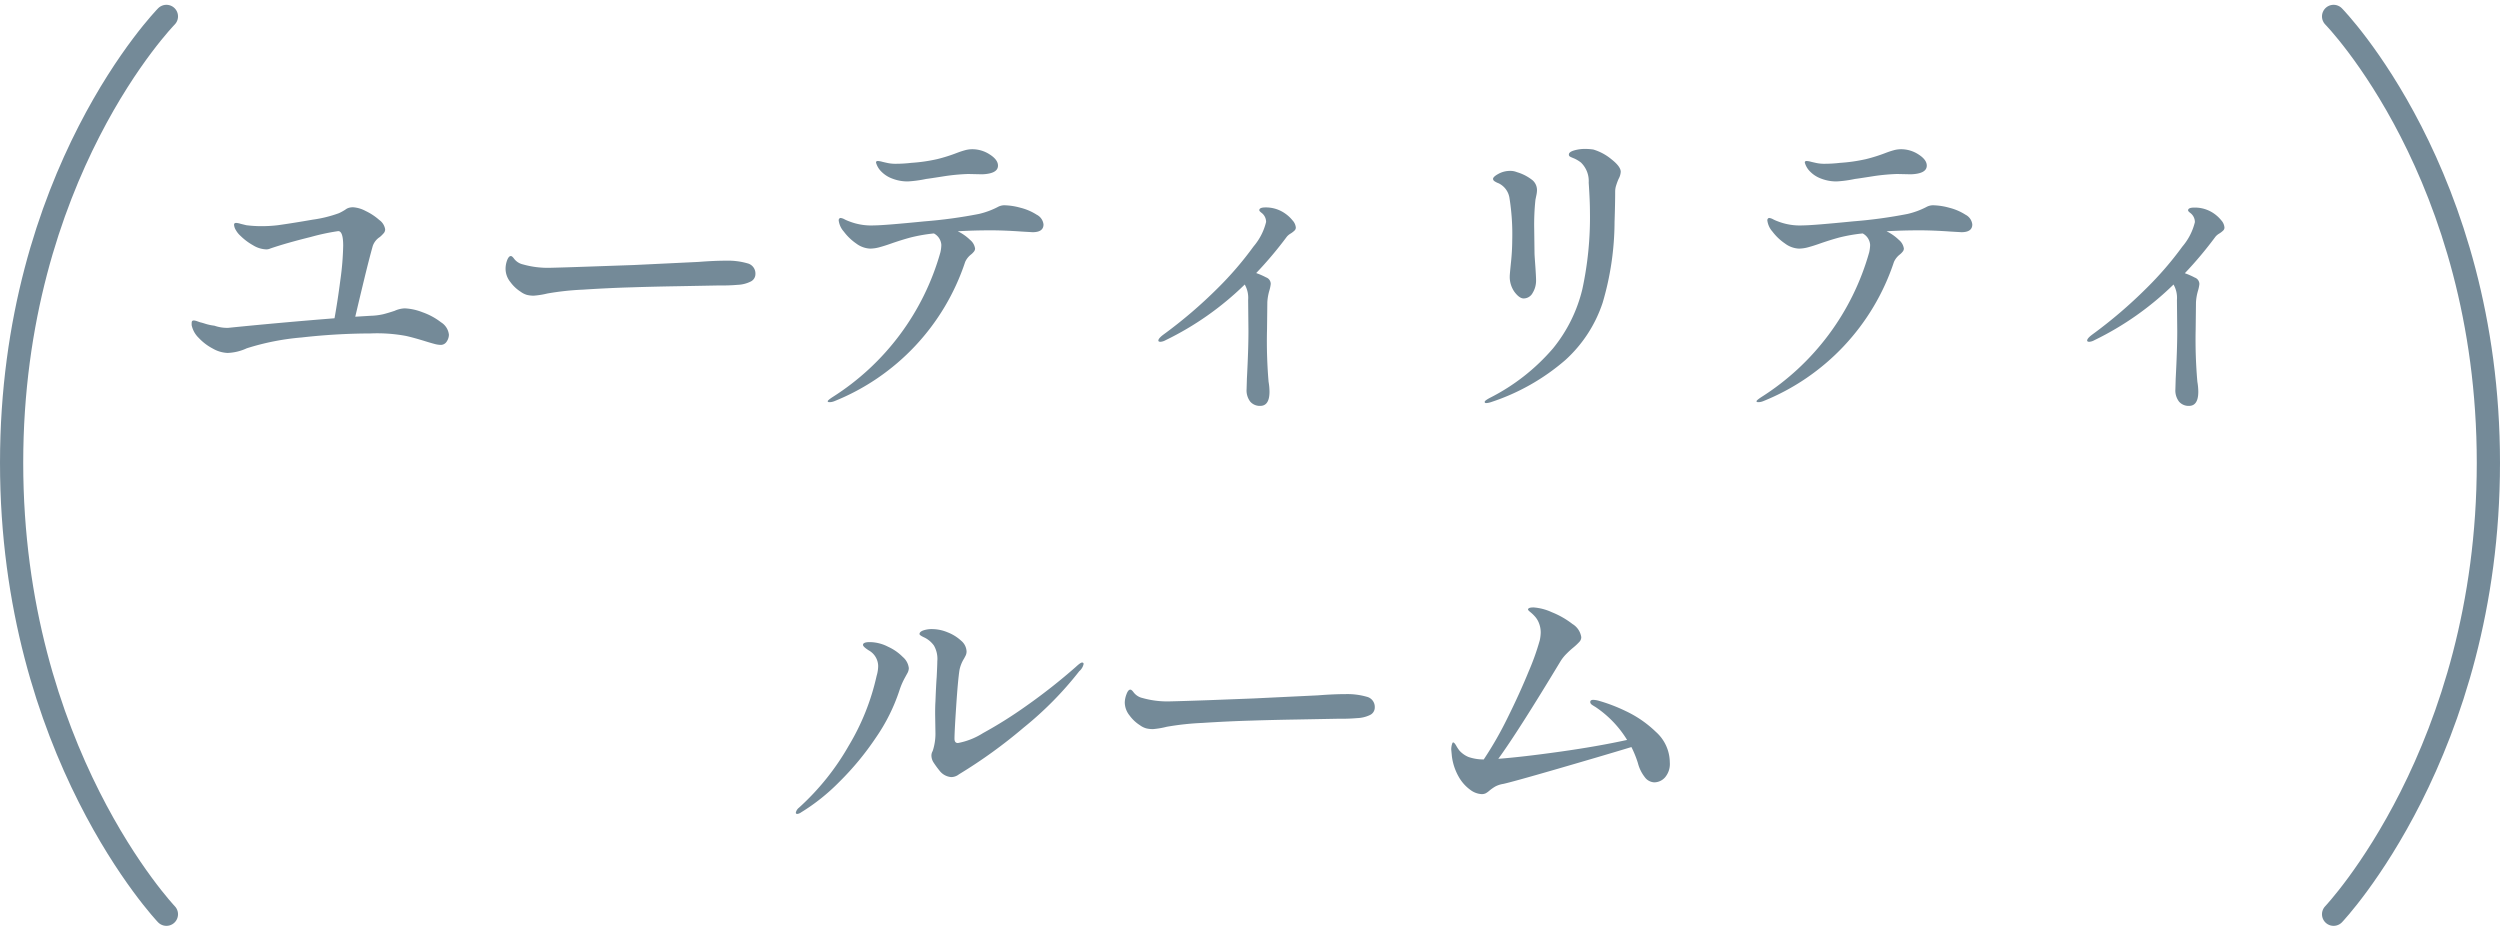 <svg xmlns="http://www.w3.org/2000/svg" width="80.75" height="30.06" viewBox="0 0 80.75 30.06">
  <g id="グループ_78883" data-name="グループ 78883" transform="translate(-105.202 -87.385)">
    <path id="パス_57104" data-name="パス 57104" d="M5998,2232.173s5,5.1,5,14.421-5,14.579-5,14.579" transform="translate(-5817.423 -2144.258)" fill="none" stroke="#748a98" stroke-linecap="round" stroke-width="0.75"/>
    <path id="パス_57661" data-name="パス 57661" d="M-27.3-2.57a1.787,1.787,0,0,1,.57.125,2.135,2.135,0,0,1,.6.325.54.54,0,0,1,.255.4.407.407,0,0,1-.07.22.224.224,0,0,1-.2.11.851.851,0,0,1-.21-.035q-.13-.035-.29-.085-.39-.12-.62-.17a5.1,5.1,0,0,0-1.14-.08,20.275,20.275,0,0,0-2.225.13,8.041,8.041,0,0,0-1.775.35,1.606,1.606,0,0,1-.62.15,1.039,1.039,0,0,1-.475-.14,1.715,1.715,0,0,1-.46-.35.793.793,0,0,1-.225-.41v-.05q0-.08.03-.09l.03-.01a.4.4,0,0,1,.115.025l.1.035q.05.01.175.05a1.583,1.583,0,0,0,.285.06,1.27,1.27,0,0,0,.44.07q1.57-.16,3.44-.31.1-.55.19-1.245a9.045,9.045,0,0,0,.09-1.1q0-.47-.16-.47a7.135,7.135,0,0,0-.89.19q-.77.19-1.3.37a.309.309,0,0,1-.14.03.871.871,0,0,1-.425-.135,1.877,1.877,0,0,1-.4-.3.731.731,0,0,1-.15-.185.375.375,0,0,1-.06-.175q0-.06.07-.06A.642.642,0,0,1-32.6-5.3q.1.025.185.045a3.866,3.866,0,0,0,.48.03,4.453,4.453,0,0,0,.53-.03q.5-.07,1.13-.18a4.111,4.111,0,0,0,.85-.21,1.844,1.844,0,0,0,.2-.11.354.354,0,0,1,.11-.06.48.48,0,0,1,.15-.02,1,1,0,0,1,.4.12,1.866,1.866,0,0,1,.44.29.455.455,0,0,1,.19.3.186.186,0,0,1-.04.12,1.169,1.169,0,0,1-.13.13.562.562,0,0,0-.23.29q-.12.43-.275,1.07T-28.9-2.3l.49-.03A2.08,2.08,0,0,0-28-2.38q.16-.04.37-.11A.874.874,0,0,1-27.3-2.57Zm4.17-.41a.892.892,0,0,1-.225-.025.631.631,0,0,1-.2-.1,1.232,1.232,0,0,1-.335-.315.684.684,0,0,1-.155-.415A.794.794,0,0,1-24-4.11q.055-.15.125-.15.04,0,.1.08a.494.494,0,0,0,.29.19,2.941,2.941,0,0,0,.87.11q.44-.01,1.285-.04l1.435-.05,2.08-.1q.51-.04.89-.04a2.282,2.282,0,0,1,.69.085.337.337,0,0,1,.26.345.267.267,0,0,1-.155.245,1.033,1.033,0,0,1-.415.105,5.818,5.818,0,0,1-.6.02l-1.34.025q-.87.015-1.46.035-.74.02-1.59.075a8.871,8.871,0,0,0-1.16.125A2.688,2.688,0,0,1-23.13-2.98Zm12.08-3.69a1.36,1.36,0,0,1-.5-.09.959.959,0,0,1-.36-.23.65.65,0,0,1-.17-.29q0-.05.06-.05a.685.685,0,0,1,.14.025q.1.025.2.045a1.242,1.242,0,0,0,.24.02,4.365,4.365,0,0,0,.5-.03,5.347,5.347,0,0,0,.835-.12,5.2,5.2,0,0,0,.635-.2q.13-.05.255-.085A.906.906,0,0,1-8.97-7.71a1.028,1.028,0,0,1,.565.17q.265.17.265.36,0,.26-.51.28l-.45-.01a6.422,6.422,0,0,0-.825.08q-.445.07-.535.08A3.9,3.9,0,0,1-11.05-6.67Zm3.11.77a2.118,2.118,0,0,1,.525.08,1.758,1.758,0,0,1,.525.225.4.4,0,0,1,.22.315q0,.25-.35.25l-.35-.02q-.56-.04-1-.04-.55,0-1.07.03a1.523,1.523,0,0,1,.4.28.439.439,0,0,1,.16.28.16.16,0,0,1-.04.1.575.575,0,0,1-.09.09.632.632,0,0,0-.19.24A7.332,7.332,0,0,1-13.43.43a.428.428,0,0,1-.15.03q-.06,0-.06-.03t.15-.13A8.142,8.142,0,0,0-10-4.38a1.173,1.173,0,0,0,.03-.24.45.45,0,0,0-.24-.37,5.211,5.211,0,0,0-.75.13q-.3.08-.67.21-.17.06-.335.105a1.165,1.165,0,0,1-.305.045.807.807,0,0,1-.45-.165,1.717,1.717,0,0,1-.4-.385.666.666,0,0,1-.165-.36.081.081,0,0,1,.02-.06.058.058,0,0,1,.04-.02.347.347,0,0,1,.13.045,1.2,1.2,0,0,0,.15.065,1.944,1.944,0,0,0,.81.13q.31,0,1.62-.13a15.434,15.434,0,0,0,1.76-.24,2.584,2.584,0,0,0,.6-.22A.456.456,0,0,1-7.94-5.9Zm9.08.27a1.125,1.125,0,0,1,.235.22.388.388,0,0,1,.105.23.134.134,0,0,1-.045.1.712.712,0,0,1-.125.095.475.475,0,0,0-.12.1A12.543,12.543,0,0,1,.2-3.71a2.319,2.319,0,0,1,.32.14.224.224,0,0,1,.15.21,1.2,1.2,0,0,1-.04.2,1.659,1.659,0,0,0-.07.39l-.01.88A15.421,15.421,0,0,0,.6-.2,1.971,1.971,0,0,1,.63.12q0,.46-.3.46A.407.407,0,0,1,.01.445.594.594,0,0,1-.11.04L-.1-.3q.05-.95.05-1.53L-.06-2.84a.867.867,0,0,0-.11-.5,9.734,9.734,0,0,1-2.56,1.8.387.387,0,0,1-.16.05q-.07,0-.07-.04,0-.07.16-.19a14.977,14.977,0,0,0,1.755-1.5A10.838,10.838,0,0,0,.115-4.57,1.913,1.913,0,0,0,.52-5.36a.369.369,0,0,0-.14-.29Q.3-5.71.3-5.74q0-.09.2-.09A1.073,1.073,0,0,1,1.14-5.63ZM7.63.49q-.05,0-.05-.04T7.75.32a6.632,6.632,0,0,0,2.04-1.6,4.8,4.8,0,0,0,.945-1.91,10.979,10.979,0,0,0,.245-2.5q0-.36-.04-.94a.831.831,0,0,0-.25-.65,1.052,1.052,0,0,0-.215-.13q-.1-.04-.135-.06a.072.072,0,0,1-.04-.07q0-.08.165-.13a1.255,1.255,0,0,1,.365-.05,1.846,1.846,0,0,1,.26.02,1.657,1.657,0,0,1,.585.315q.3.235.3.405a.547.547,0,0,1-.07.23q-.04.09-.075.2a.646.646,0,0,0-.035.2q0,.41-.02.99a9.307,9.307,0,0,1-.385,2.61A4.336,4.336,0,0,1,10.185-.9,6.994,6.994,0,0,1,7.78.46.58.58,0,0,1,7.63.49ZM8.84-2.89q-.14,0-.3-.215A.841.841,0,0,1,8.39-3.61q0-.06.04-.45a7.01,7.01,0,0,0,.04-.71,7.408,7.408,0,0,0-.09-1.37.633.633,0,0,0-.35-.47.588.588,0,0,1-.13-.065.1.1,0,0,1-.05-.075q0-.07.175-.165A.774.774,0,0,1,8.4-7.01a.541.541,0,0,1,.22.04,1.463,1.463,0,0,1,.51.265.424.424,0,0,1,.14.315.817.817,0,0,1-.02.165q-.02.1-.03.145a7.693,7.693,0,0,0-.04.95l.01.79q0,.04.03.46.02.3.02.41a.752.752,0,0,1-.11.4A.33.33,0,0,1,8.84-2.89ZM18.95-6.67a1.36,1.36,0,0,1-.5-.09.959.959,0,0,1-.36-.23.65.65,0,0,1-.17-.29q0-.05.06-.05a.685.685,0,0,1,.14.025q.1.025.2.045a1.242,1.242,0,0,0,.24.02,4.365,4.365,0,0,0,.5-.03,5.347,5.347,0,0,0,.835-.12,5.2,5.2,0,0,0,.635-.2q.13-.05.255-.085a.906.906,0,0,1,.245-.035,1.028,1.028,0,0,1,.565.17q.265.17.265.36,0,.26-.51.28l-.45-.01a6.422,6.422,0,0,0-.825.08q-.445.07-.535.08A3.9,3.9,0,0,1,18.95-6.67Zm3.11.77a2.118,2.118,0,0,1,.525.08,1.758,1.758,0,0,1,.525.225.4.4,0,0,1,.22.315q0,.25-.35.25l-.35-.02q-.56-.04-1-.04-.55,0-1.07.03a1.523,1.523,0,0,1,.4.28.439.439,0,0,1,.16.28.16.16,0,0,1-.04.1.574.574,0,0,1-.09.09.632.632,0,0,0-.19.24A7.332,7.332,0,0,1,16.57.43a.428.428,0,0,1-.15.03q-.06,0-.06-.03T16.51.3A8.142,8.142,0,0,0,20-4.38a1.173,1.173,0,0,0,.03-.24.45.45,0,0,0-.24-.37,5.211,5.211,0,0,0-.75.13q-.3.08-.67.21-.17.06-.335.105a1.165,1.165,0,0,1-.305.045.807.807,0,0,1-.45-.165,1.717,1.717,0,0,1-.405-.385.666.666,0,0,1-.165-.36.081.081,0,0,1,.02-.06.058.058,0,0,1,.04-.02.347.347,0,0,1,.13.045,1.2,1.2,0,0,0,.15.065,1.944,1.944,0,0,0,.81.13q.31,0,1.62-.13a15.434,15.434,0,0,0,1.76-.24,2.584,2.584,0,0,0,.6-.22A.456.456,0,0,1,22.06-5.9Zm9.08.27a1.125,1.125,0,0,1,.235.22.388.388,0,0,1,.1.23.134.134,0,0,1-.045.1.712.712,0,0,1-.125.095.475.475,0,0,0-.12.1,12.543,12.543,0,0,1-.99,1.18,2.319,2.319,0,0,1,.32.14.224.224,0,0,1,.15.21,1.2,1.2,0,0,1-.04.2,1.659,1.659,0,0,0-.07.39l-.01.88A15.42,15.42,0,0,0,30.6-.2a1.971,1.971,0,0,1,.03.32q0,.46-.3.46a.407.407,0,0,1-.32-.135.594.594,0,0,1-.12-.4L29.9-.3q.05-.95.05-1.53l-.01-1.01a.867.867,0,0,0-.11-.5,9.734,9.734,0,0,1-2.56,1.8.387.387,0,0,1-.16.05q-.07,0-.07-.04,0-.07.16-.19a14.977,14.977,0,0,0,1.755-1.5,10.838,10.838,0,0,0,1.16-1.345,1.913,1.913,0,0,0,.405-.79.369.369,0,0,0-.14-.29q-.08-.06-.08-.09,0-.09.2-.09A1.073,1.073,0,0,1,31.14-5.63ZM-9.65,12.57a.529.529,0,0,1-.38-.21,3.066,3.066,0,0,1-.19-.26.422.422,0,0,1-.07-.23.28.28,0,0,1,.04-.14,1.776,1.776,0,0,0,.09-.56l-.01-.64q0-.26.01-.4.02-.54.04-.79.02-.4.02-.51a.861.861,0,0,0-.11-.51.827.827,0,0,0-.3-.255q-.165-.075-.165-.115,0-.07.115-.115a.854.854,0,0,1,.305-.045,1.311,1.311,0,0,1,.49.105,1.378,1.378,0,0,1,.435.27.477.477,0,0,1,.175.345.3.3,0,0,1-.035.145l-.045.085a1.1,1.1,0,0,0-.15.38q-.05.33-.105,1.16t-.055,1.05q0,.14.11.14a2.293,2.293,0,0,0,.81-.32,14.028,14.028,0,0,0,1.4-.88,18.86,18.86,0,0,0,1.6-1.26q.15-.14.2-.14a.044.044,0,0,1,.05.05.421.421,0,0,1-.14.23,11.155,11.155,0,0,1-1.8,1.825A16.154,16.154,0,0,1-9.4,12.48.411.411,0,0,1-9.65,12.57Zm-4.97,1.19q-.05,0-.05-.04a.274.274,0,0,1,.1-.16,8.093,8.093,0,0,0,1.61-2.005,7.547,7.547,0,0,0,.9-2.255,1.136,1.136,0,0,0,.05-.32.588.588,0,0,0-.3-.5q-.19-.12-.19-.18,0-.09.22-.09a1.313,1.313,0,0,1,.59.15,1.59,1.59,0,0,1,.475.33.556.556,0,0,1,.195.36.352.352,0,0,1-.05.17q-.05.09-.06.11a2.322,2.322,0,0,0-.19.43,5.936,5.936,0,0,1-.76,1.53,9.2,9.2,0,0,1-1.185,1.435,6.493,6.493,0,0,1-1.235.985A.266.266,0,0,1-14.62,13.76Zm11.49-2.74a.892.892,0,0,1-.225-.025.631.631,0,0,1-.2-.1,1.232,1.232,0,0,1-.335-.315.684.684,0,0,1-.155-.415.794.794,0,0,1,.055-.27q.055-.15.125-.15.04,0,.1.08a.494.494,0,0,0,.29.19,2.941,2.941,0,0,0,.87.11q.44-.01,1.285-.04L.11,10.03l2.08-.1q.51-.04.89-.04a2.282,2.282,0,0,1,.69.085.337.337,0,0,1,.26.345.267.267,0,0,1-.155.245,1.033,1.033,0,0,1-.415.1,5.818,5.818,0,0,1-.6.02l-1.34.025q-.87.015-1.46.035-.74.02-1.59.075a8.871,8.871,0,0,0-1.16.125A2.688,2.688,0,0,1-3.13,11.02Zm14.38-.92a5.418,5.418,0,0,1,.88.335,3.6,3.6,0,0,1,.98.675,1.333,1.333,0,0,1,.45.99.665.665,0,0,1-.155.48.471.471,0,0,1-.345.16.4.4,0,0,1-.31-.17,1.234,1.234,0,0,1-.22-.45,3.4,3.4,0,0,0-.21-.52q-.99.3-2.425.715T8.18,12.79a.847.847,0,0,0-.25.08,1.393,1.393,0,0,0-.2.14.628.628,0,0,1-.12.085.291.291,0,0,1-.13.025.664.664,0,0,1-.36-.135,1.321,1.321,0,0,1-.37-.41,1.784,1.784,0,0,1-.23-.685l-.02-.21a.6.6,0,0,1,.02-.155q.02-.075.04-.075.04,0,.1.105a1.17,1.17,0,0,0,.11.165.825.825,0,0,0,.285.2A1.491,1.491,0,0,0,7.55,12a11.612,11.612,0,0,0,.77-1.345Q8.71,9.87,9,9.16a7.892,7.892,0,0,0,.36-1.01,1.318,1.318,0,0,0,.03-.25.814.814,0,0,0-.05-.285.7.7,0,0,0-.13-.225,1.229,1.229,0,0,0-.15-.145q-.08-.065-.08-.085,0-.07.18-.07a1.709,1.709,0,0,1,.59.155,2.729,2.729,0,0,1,.665.38.6.6,0,0,1,.285.425.219.219,0,0,1-.055.145,1.878,1.878,0,0,1-.195.185,2.651,2.651,0,0,0-.215.195,1.339,1.339,0,0,0-.2.245Q8.66,11.1,8.02,11.98q.78-.06,1.99-.23t2.17-.38a3.432,3.432,0,0,0-1.03-1.07q-.02-.01-.09-.055t-.07-.1q0-.07.1-.07A.86.86,0,0,1,11.25,10.1Z" transform="translate(145.577 99.915)" fill="#748a98"/>
    <path id="パス_57103" data-name="パス 57103" d="M6003,2232.173s-5,5.1-5,14.421,5,14.579,5,14.579" transform="translate(-5892.423 -2144.258)" fill="none" stroke="#748a98" stroke-linecap="round" stroke-width="0.75"/>
  </g>
</svg>
